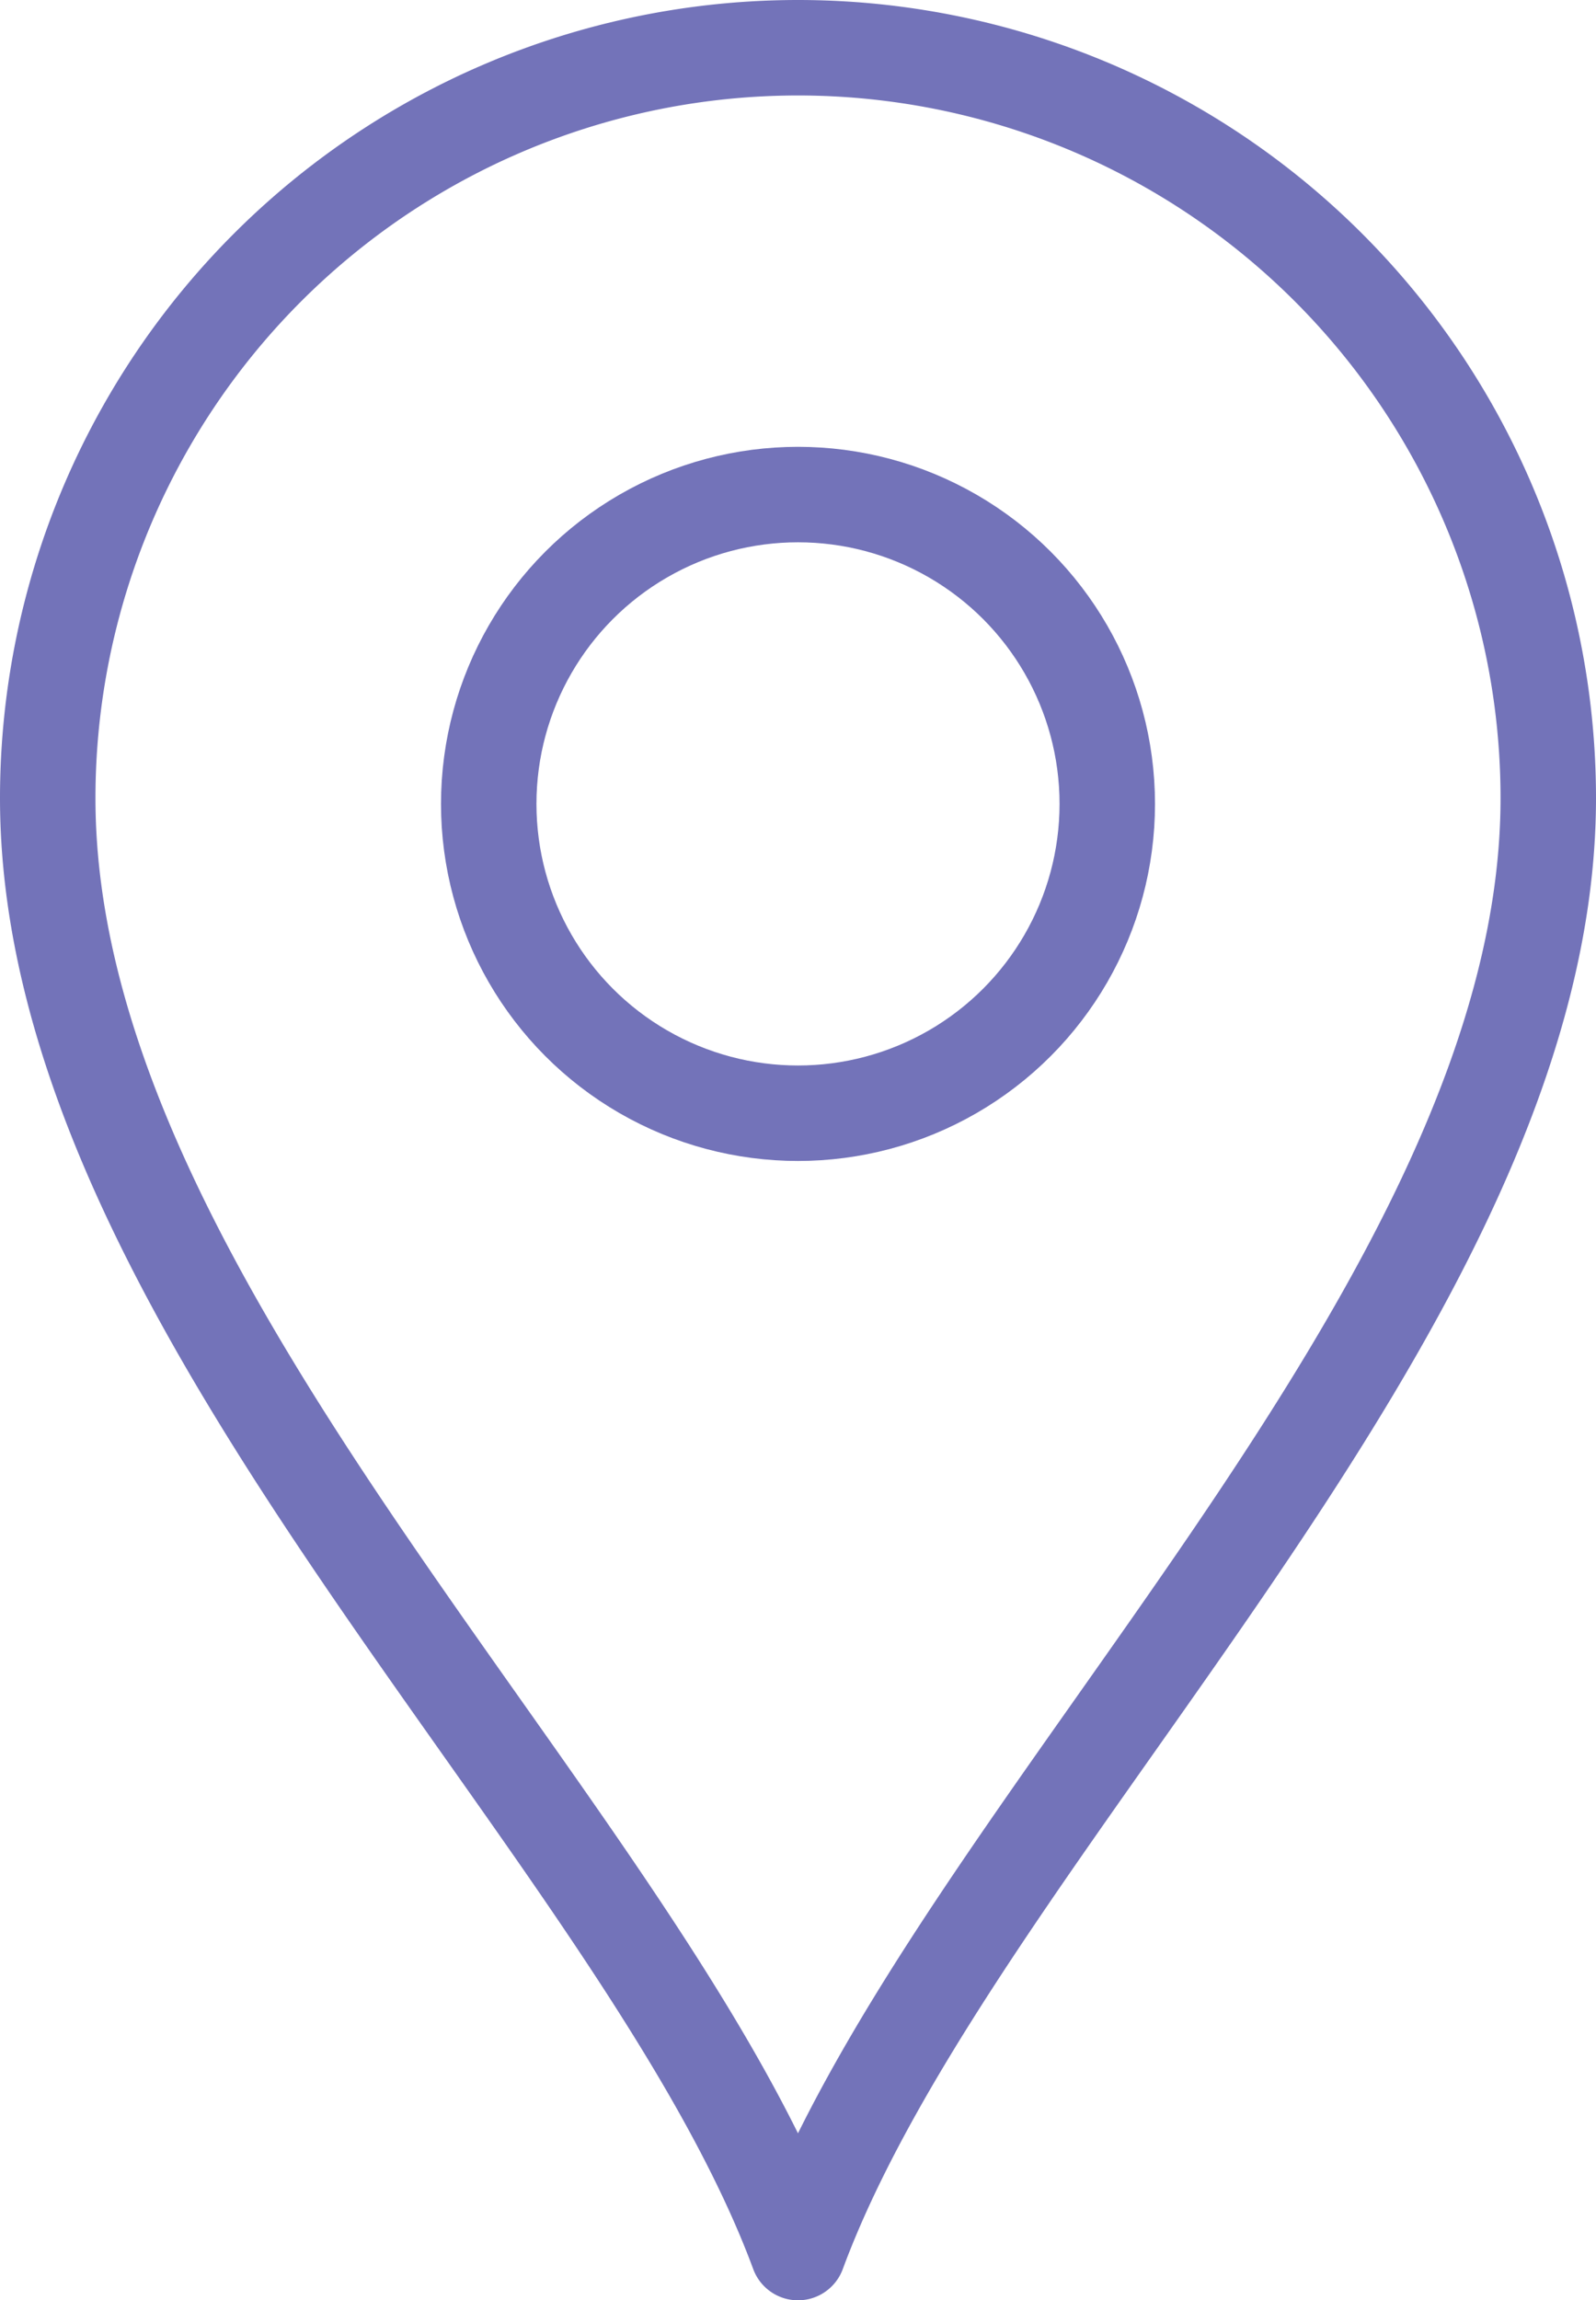 <svg xmlns="http://www.w3.org/2000/svg" viewBox="0 0 25.08 36.14"><defs><style>.cls-1{fill:none;stroke:#7373b9;stroke-linecap:round;stroke-linejoin:round;stroke-width:1.5px;}</style></defs><title>icon_access</title><g id="レイヤー_2" data-name="レイヤー 2"><g id="レイヤー_1-2" data-name="レイヤー 1"><path class="cls-1" d="M12.54.75A11.79,11.79,0,0,1,24.33,12.54c0,8-9.33,16.2-11.79,22.85C10.08,28.74.75,20.59.75,12.54A11.79,11.79,0,0,1,12.54.75Z"/><circle class="cls-1" cx="12.54" cy="12.63" r="4.86"/></g></g></svg>